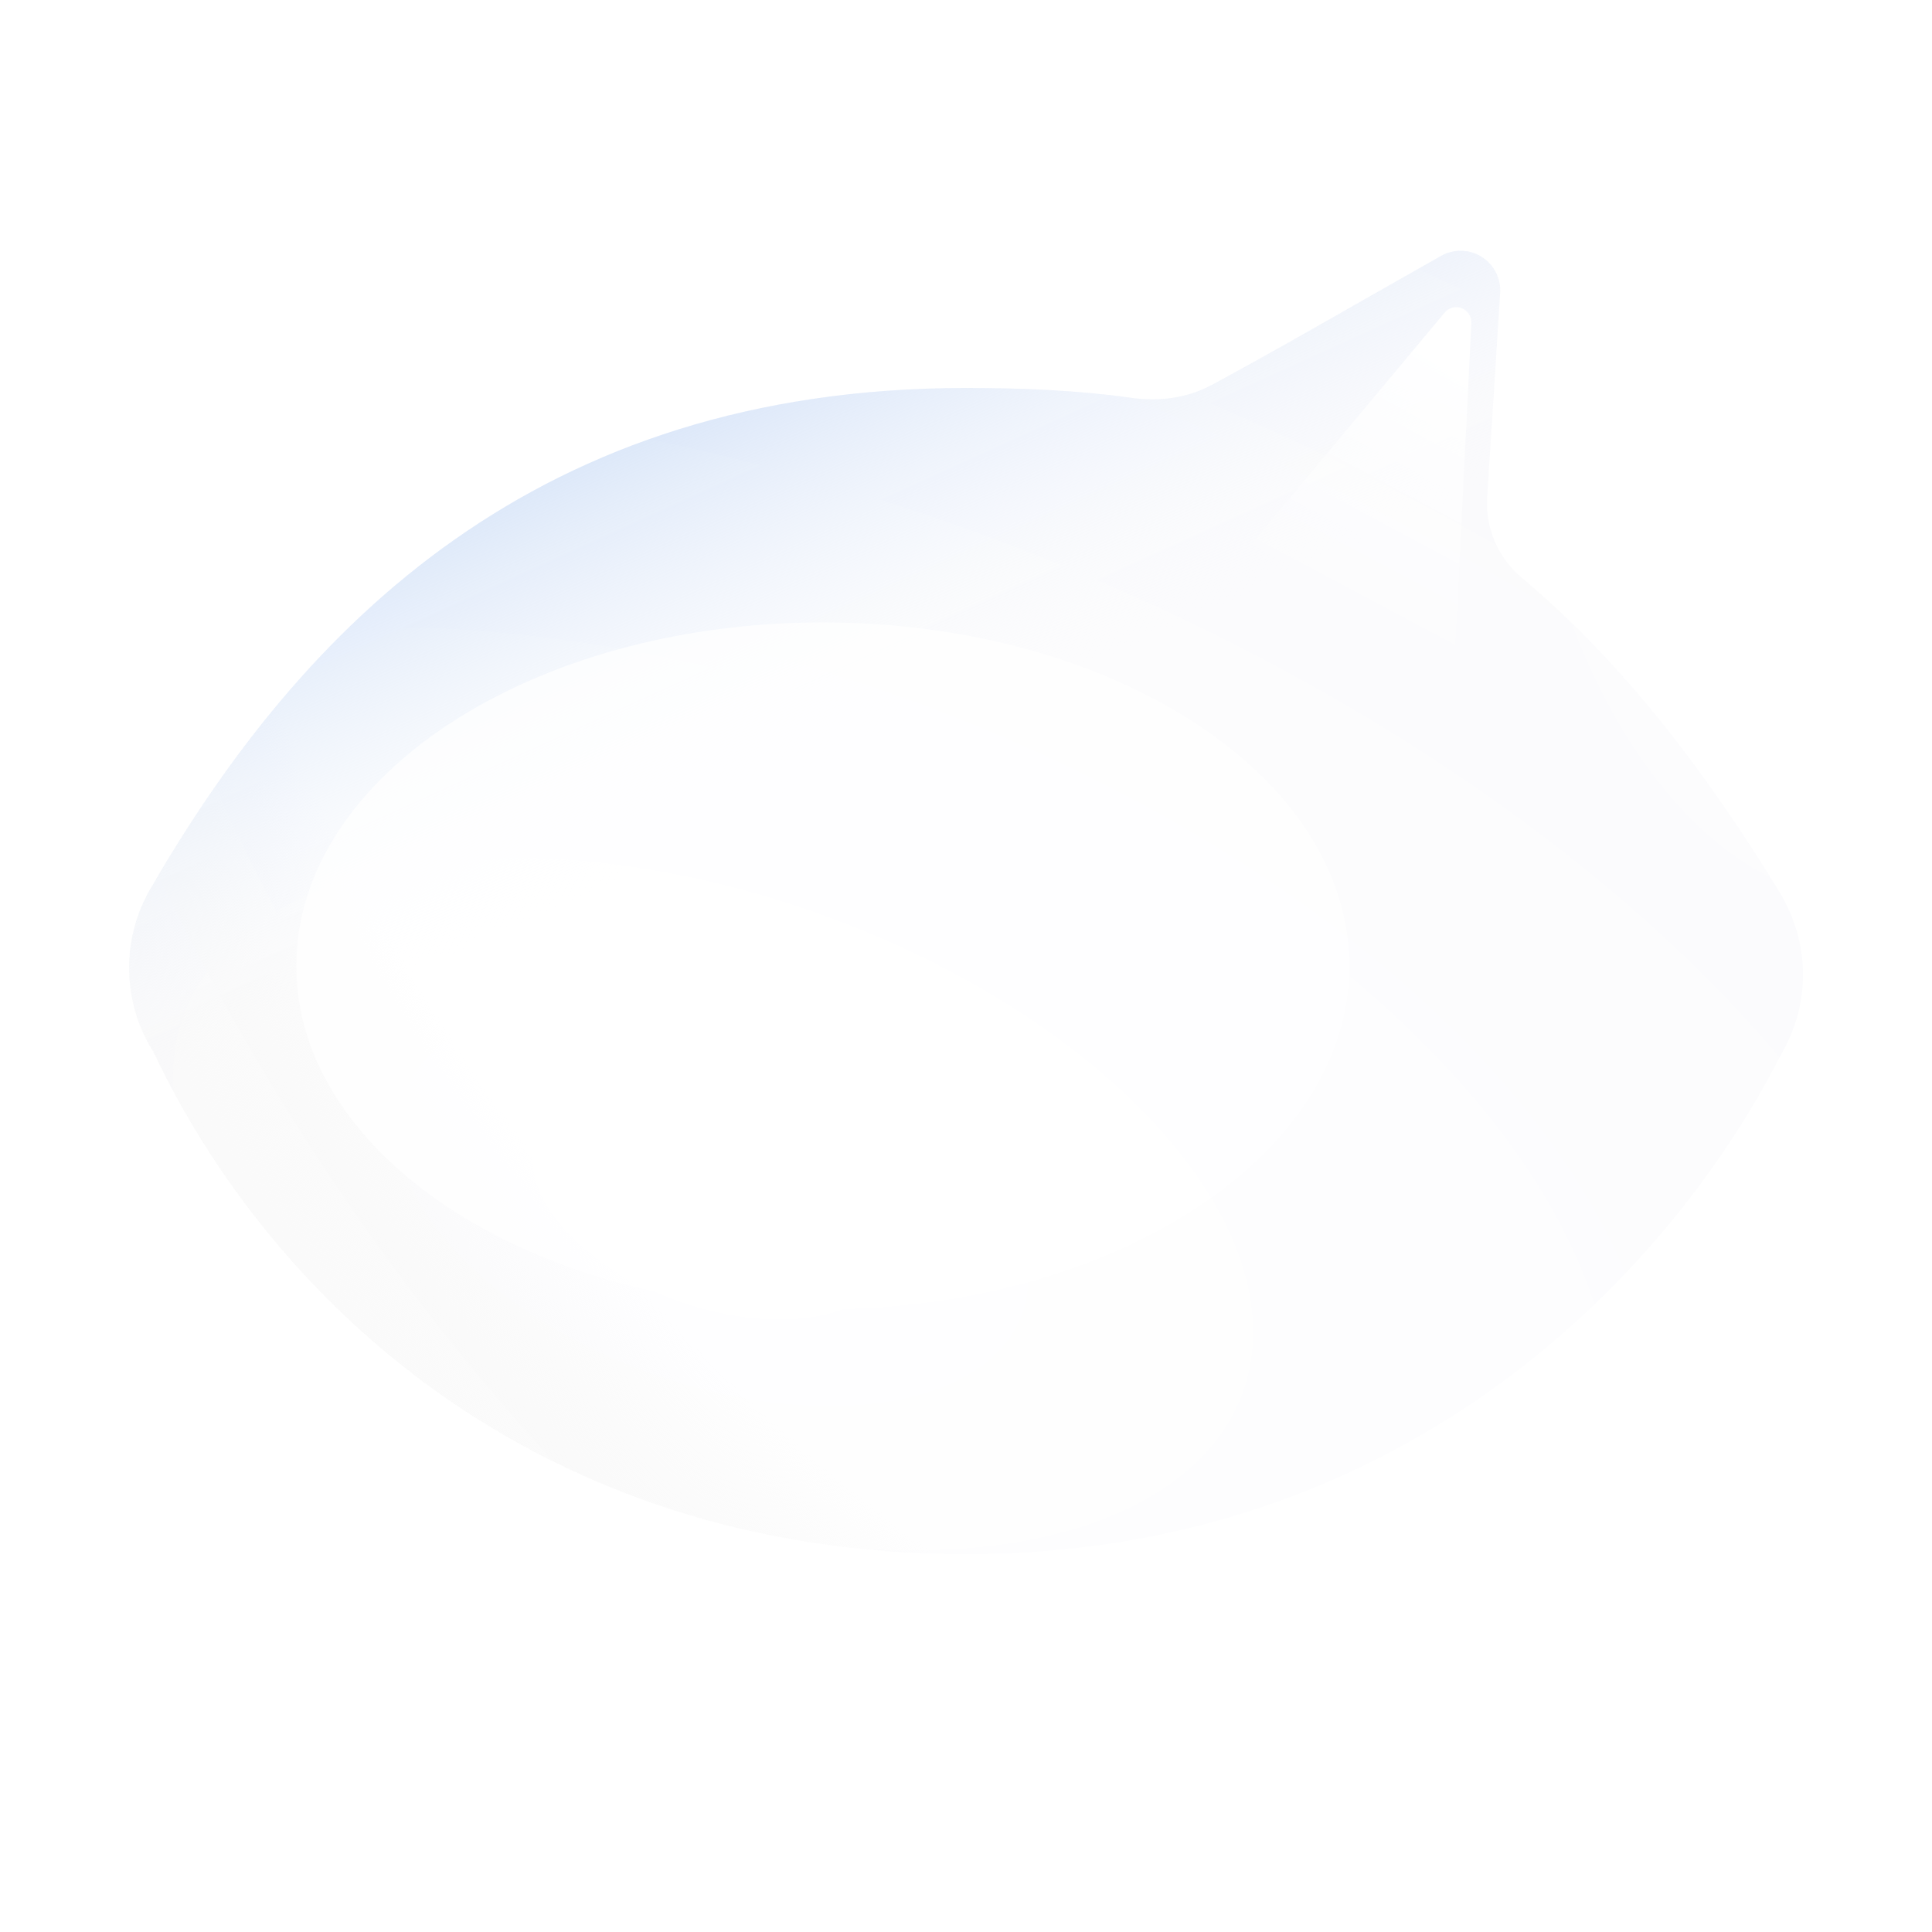 <?xml version="1.0" encoding="UTF-8"?> <svg xmlns="http://www.w3.org/2000/svg" width="385" height="385" viewBox="0 0 385 385" fill="none"><g clip-path="url(#clip0_6554_636)"><mask id="mask0_6554_636" style="mask-type:luminance" maskUnits="userSpaceOnUse" x="0" y="0" width="385" height="385"><path d="M0 385H385V0H0V385Z" fill="white"></path></mask><g mask="url(#mask0_6554_636)"><g filter="url(#filter0_i_6554_636)"><path d="M354.898 210.067C331.63 255.666 278.103 309.59 192.512 309.59C106.682 309.59 53.78 258.481 30.608 209.586C27.503 204.689 25.815 199.029 25.73 193.231C25.645 187.434 27.167 181.726 30.127 176.741C60.253 124.694 106.922 77.194 192.512 77.194C203.906 77.194 215.107 77.688 225.358 79.143C230.892 79.937 236.583 79.24 241.504 76.581C255.4 69.073 269.356 60.94 287.15 50.882C288.391 50.178 289.798 49.822 291.224 49.853C292.65 49.884 294.041 50.3 295.25 51.057C296.458 51.815 297.44 52.885 298.09 54.154C298.739 55.424 299.034 56.846 298.941 58.269L296.342 99.272C296.197 102.274 296.756 105.269 297.976 108.016C299.197 110.764 301.043 113.187 303.368 115.093C324.182 132.61 340.485 154.663 354.417 177.306C360.721 187.557 360.962 199.684 354.898 210.055" fill="url(#paint0_radial_6554_636)"></path><path d="M354.898 210.067C331.63 255.666 278.103 309.59 192.512 309.59C106.682 309.59 53.78 258.481 30.608 209.586C27.503 204.689 25.815 199.029 25.73 193.231C25.645 187.434 27.167 181.726 30.127 176.741C60.253 124.694 106.922 77.194 192.512 77.194C203.906 77.194 215.107 77.688 225.358 79.143C230.892 79.937 236.583 79.24 241.504 76.581C255.4 69.073 269.356 60.94 287.15 50.882C288.391 50.178 289.798 49.822 291.224 49.853C292.65 49.884 294.041 50.3 295.25 51.057C296.458 51.815 297.44 52.885 298.09 54.154C298.739 55.424 299.034 56.846 298.941 58.269L296.342 99.272C296.197 102.274 296.756 105.269 297.976 108.016C299.197 110.764 301.043 113.187 303.368 115.093C324.182 132.61 340.485 154.663 354.417 177.306C360.721 187.557 360.962 199.684 354.898 210.055" fill="url(#paint1_radial_6554_636)"></path><path d="M354.898 210.067C331.63 255.666 278.103 309.59 192.512 309.59C106.682 309.59 53.78 258.481 30.608 209.586C27.503 204.689 25.815 199.029 25.73 193.231C25.645 187.434 27.167 181.726 30.127 176.741C60.253 124.694 106.922 77.194 192.512 77.194C203.906 77.194 215.107 77.688 225.358 79.143C230.892 79.937 236.583 79.24 241.504 76.581C255.4 69.073 269.356 60.94 287.15 50.882C288.391 50.178 289.798 49.822 291.224 49.853C292.65 49.884 294.041 50.3 295.25 51.057C296.458 51.815 297.44 52.885 298.09 54.154C298.739 55.424 299.034 56.846 298.941 58.269L296.342 99.272C296.197 102.274 296.756 105.269 297.976 108.016C299.197 110.764 301.043 113.187 303.368 115.093C324.182 132.61 340.485 154.663 354.417 177.306C360.721 187.557 360.962 199.684 354.898 210.055" fill="url(#paint2_linear_6554_636)"></path><path d="M354.898 210.067C331.63 255.666 278.103 309.59 192.512 309.59C106.682 309.59 53.78 258.481 30.608 209.586C27.503 204.689 25.815 199.029 25.73 193.231C25.645 187.434 27.167 181.726 30.127 176.741C60.253 124.694 106.922 77.194 192.512 77.194C203.906 77.194 215.107 77.688 225.358 79.143C230.892 79.937 236.583 79.24 241.504 76.581C255.4 69.073 269.356 60.94 287.15 50.882C288.391 50.178 289.798 49.822 291.224 49.853C292.65 49.884 294.041 50.3 295.25 51.057C296.458 51.815 297.44 52.885 298.09 54.154C298.739 55.424 299.034 56.846 298.941 58.269L296.342 99.272C296.197 102.274 296.756 105.269 297.976 108.016C299.197 110.764 301.043 113.187 303.368 115.093C324.182 132.61 340.485 154.663 354.417 177.306C360.721 187.557 360.962 199.684 354.898 210.055" fill="url(#paint3_radial_6554_636)"></path></g><g filter="url(#filter1_f_6554_636)"><path d="M289.751 134.361L293.204 64.364C293.235 63.733 293.066 63.109 292.723 62.58C292.38 62.05 291.878 61.642 291.29 61.413C290.702 61.184 290.057 61.146 289.446 61.304C288.835 61.462 288.289 61.809 287.886 62.294L244.008 114.811L272.209 157.293L289.751 134.361Z" fill="url(#paint4_linear_6554_636)"></path></g><g filter="url(#filter2_f_6554_636)"><path d="M163.962 124.039C106.021 124.039 59.05 154.689 59.05 192.497C59.05 230.305 106.021 260.955 163.962 260.955C221.904 260.955 268.875 230.305 268.875 192.497C268.875 154.689 221.904 124.039 163.962 124.039Z" fill="white" fill-opacity="0.75"></path></g></g></g><defs><filter id="filter0_i_6554_636" x="25.727" y="49.852" width="333.574" height="259.859" filterUnits="userSpaceOnUse" color-interpolation-filters="sRGB"><feFlood flood-opacity="0" result="BackgroundImageFix"></feFlood><feBlend mode="normal" in="SourceGraphic" in2="BackgroundImageFix" result="shape"></feBlend><feColorMatrix in="SourceAlpha" type="matrix" values="0 0 0 0 0 0 0 0 0 0 0 0 0 0 0 0 0 0 127 0" result="hardAlpha"></feColorMatrix><feOffset dy="0.12"></feOffset><feGaussianBlur stdDeviation="3.008"></feGaussianBlur><feComposite in2="hardAlpha" operator="arithmetic" k2="-1" k3="1"></feComposite><feColorMatrix type="matrix" values="0 0 0 0 0.758 0 0 0 0 0.758 0 0 0 0 0.758 0 0 0 1 0"></feColorMatrix><feBlend mode="normal" in2="shape" result="effect1_innerShadow_6554_636"></feBlend></filter><filter id="filter1_f_6554_636" x="231.977" y="49.178" width="73.262" height="120.146" filterUnits="userSpaceOnUse" color-interpolation-filters="sRGB"><feFlood flood-opacity="0" result="BackgroundImageFix"></feFlood><feBlend mode="normal" in="SourceGraphic" in2="BackgroundImageFix" result="shape"></feBlend><feGaussianBlur stdDeviation="6.016" result="effect1_foregroundBlur_6554_636"></feGaussianBlur></filter><filter id="filter2_f_6554_636" x="-1.105" y="63.883" width="330.137" height="257.229" filterUnits="userSpaceOnUse" color-interpolation-filters="sRGB"><feFlood flood-opacity="0" result="BackgroundImageFix"></feFlood><feBlend mode="normal" in="SourceGraphic" in2="BackgroundImageFix" result="shape"></feBlend><feGaussianBlur stdDeviation="30.078" result="effect1_foregroundBlur_6554_636"></feGaussianBlur></filter><radialGradient id="paint0_radial_6554_636" cx="0" cy="0" r="1" gradientUnits="userSpaceOnUse" gradientTransform="translate(142.138 240.013) rotate(-69.444) scale(289.111 539.322)"><stop stop-color="white"></stop><stop offset="1" stop-color="#F8F8FB"></stop></radialGradient><radialGradient id="paint1_radial_6554_636" cx="0" cy="0" r="1" gradientUnits="userSpaceOnUse" gradientTransform="translate(255.688 83.61) rotate(149.997) scale(330.826 478.441)"><stop offset="0.616" stop-color="#F3F3F3" stop-opacity="0"></stop><stop offset="0.827" stop-color="#FAFAFA"></stop></radialGradient><linearGradient id="paint2_linear_6554_636" x1="331.678" y1="487.448" x2="122.587" y2="27.204" gradientUnits="userSpaceOnUse"><stop offset="0.731" stop-color="white" stop-opacity="0"></stop><stop offset="0.986" stop-color="#A8C6F2"></stop></linearGradient><radialGradient id="paint3_radial_6554_636" cx="0" cy="0" r="1" gradientUnits="userSpaceOnUse" gradientTransform="translate(359.314 89.611) rotate(-10.595) scale(61.347 102.819)"><stop stop-color="white"></stop><stop offset="1" stop-color="white" stop-opacity="0"></stop></radialGradient><linearGradient id="paint4_linear_6554_636" x1="263.523" y1="56.603" x2="228.367" y2="122.45" gradientUnits="userSpaceOnUse"><stop stop-color="white"></stop><stop offset="0.779" stop-color="white" stop-opacity="0"></stop></linearGradient><clipPath id="clip0_6554_636"><rect width="385" height="385" fill="white" transform="matrix(1 0 0 -1 0 385)"></rect></clipPath></defs></svg> 